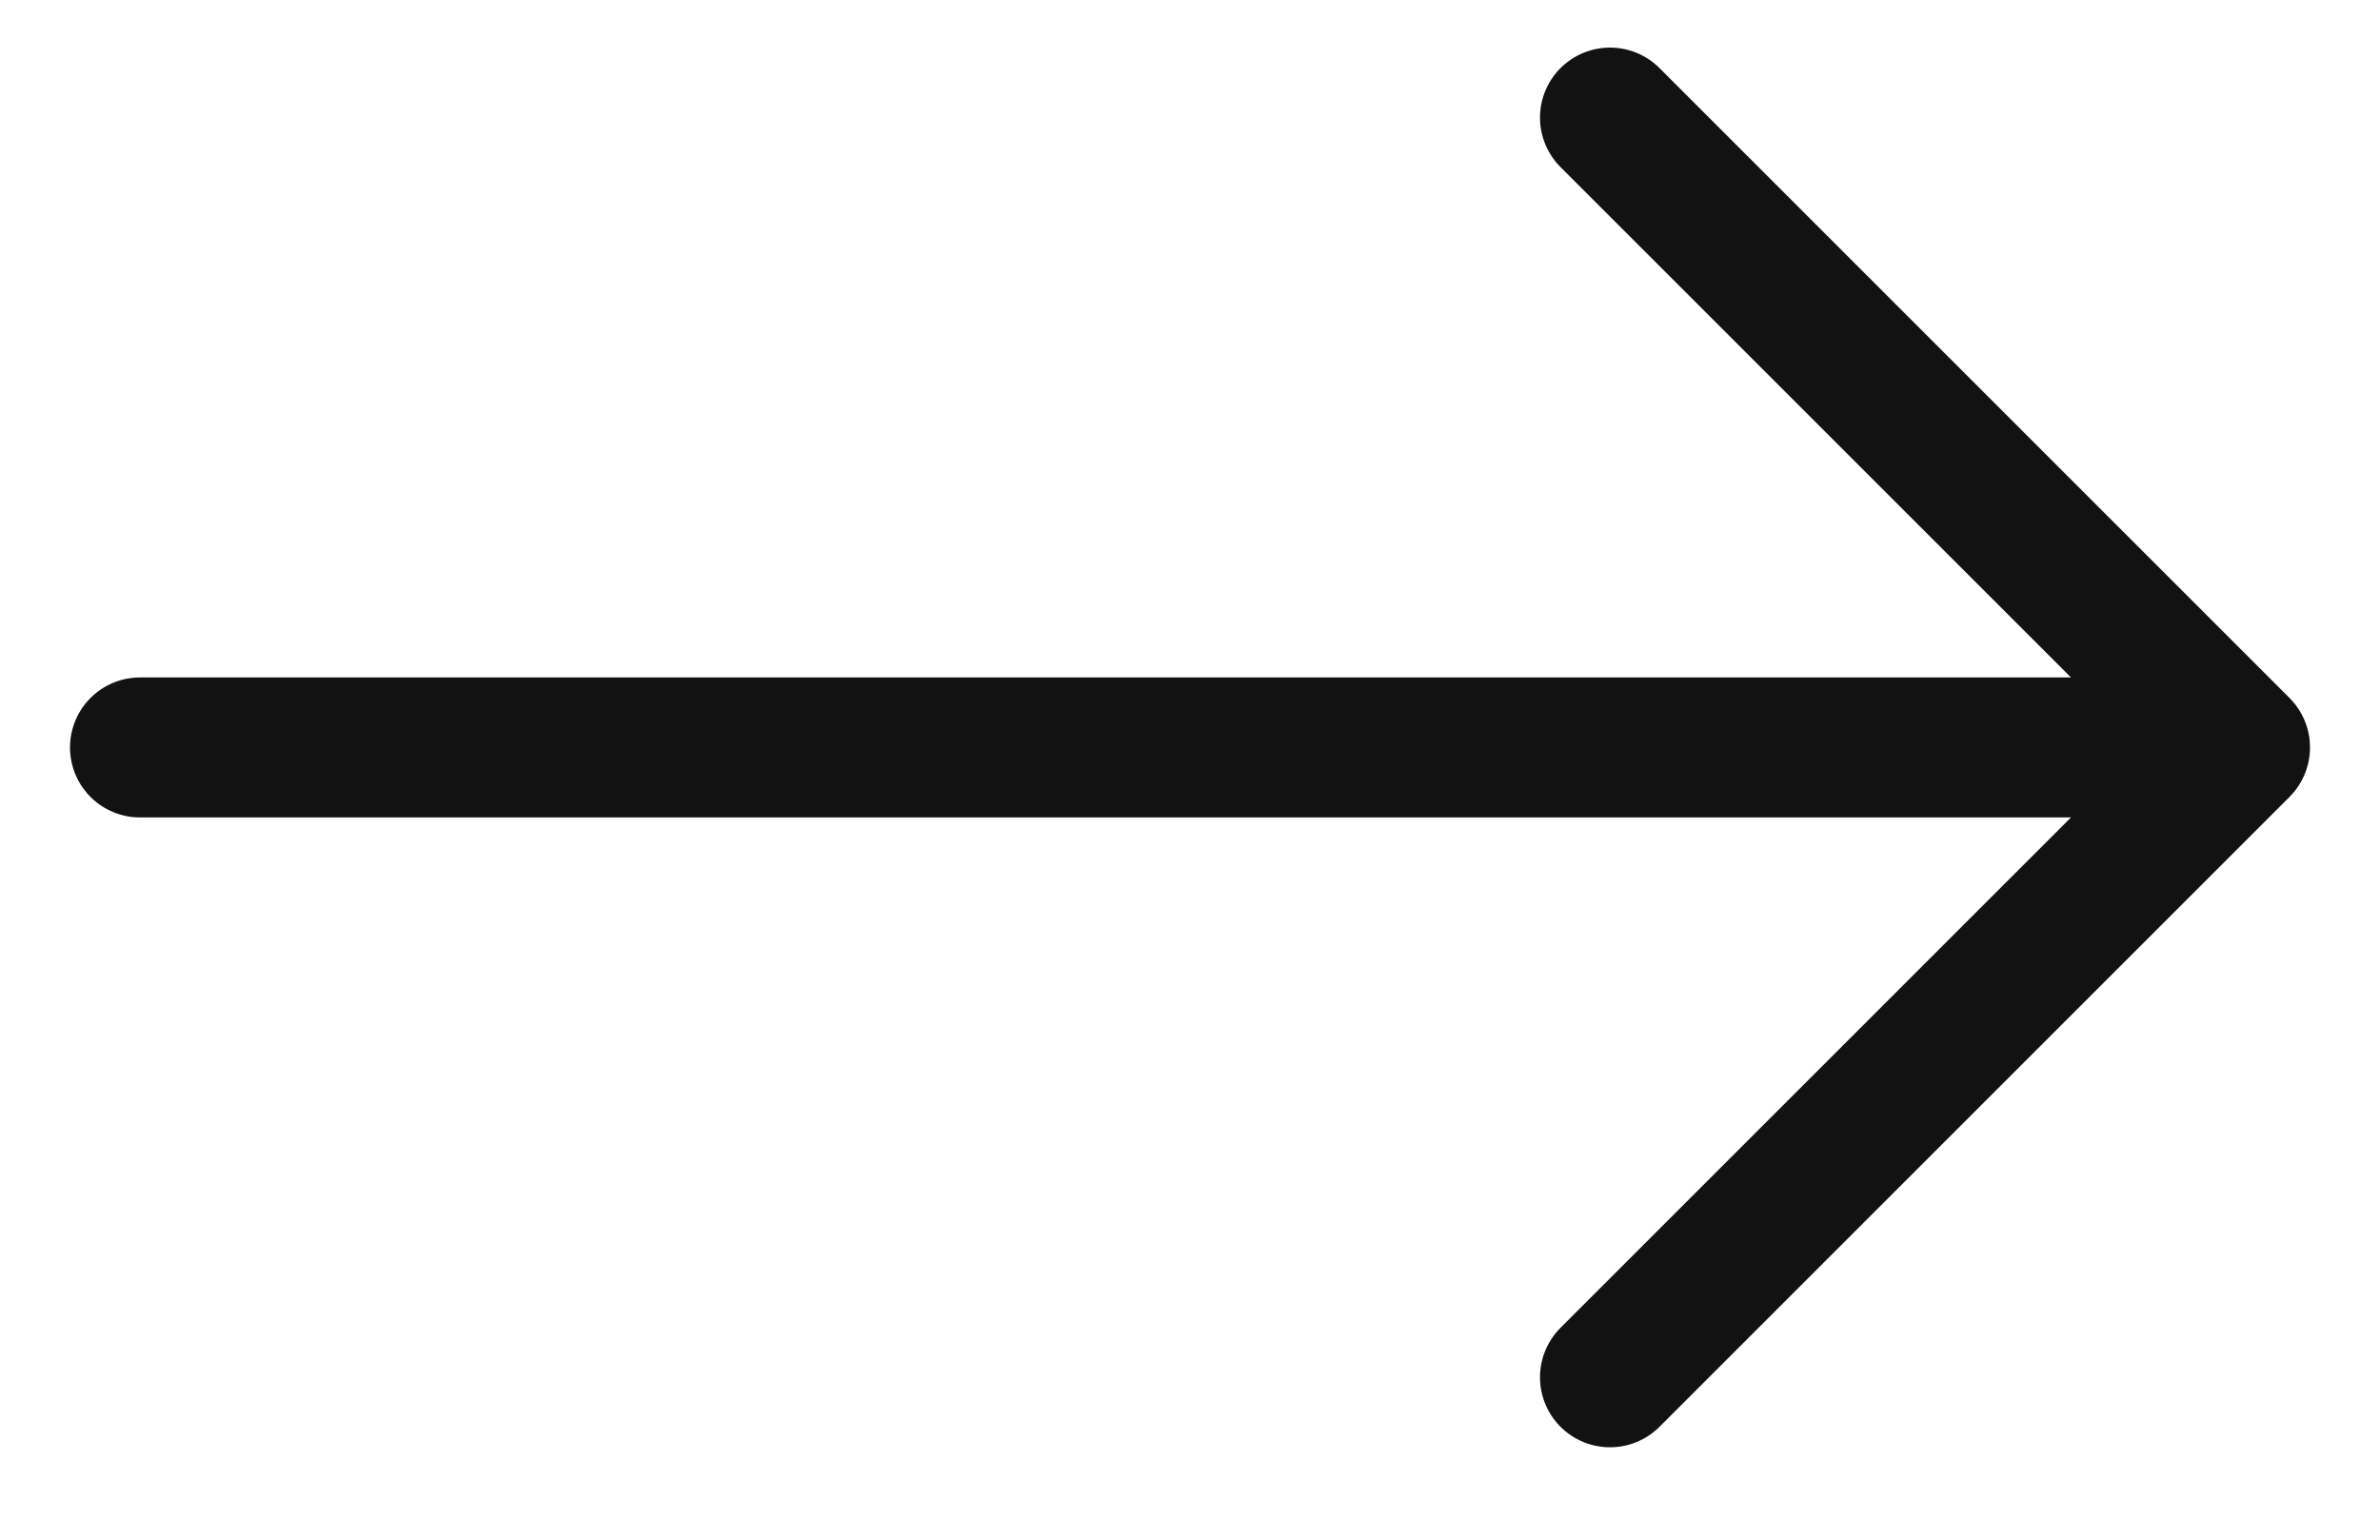 <svg width="17" height="11" viewBox="0 0 17 11" fill="none" xmlns="http://www.w3.org/2000/svg">
<path d="M1 5.34H16M16 5.34L11.5 0.84M16 5.34L11.5 9.84" stroke="#131212" stroke-linecap="round" stroke-linejoin="round"/>
</svg>
